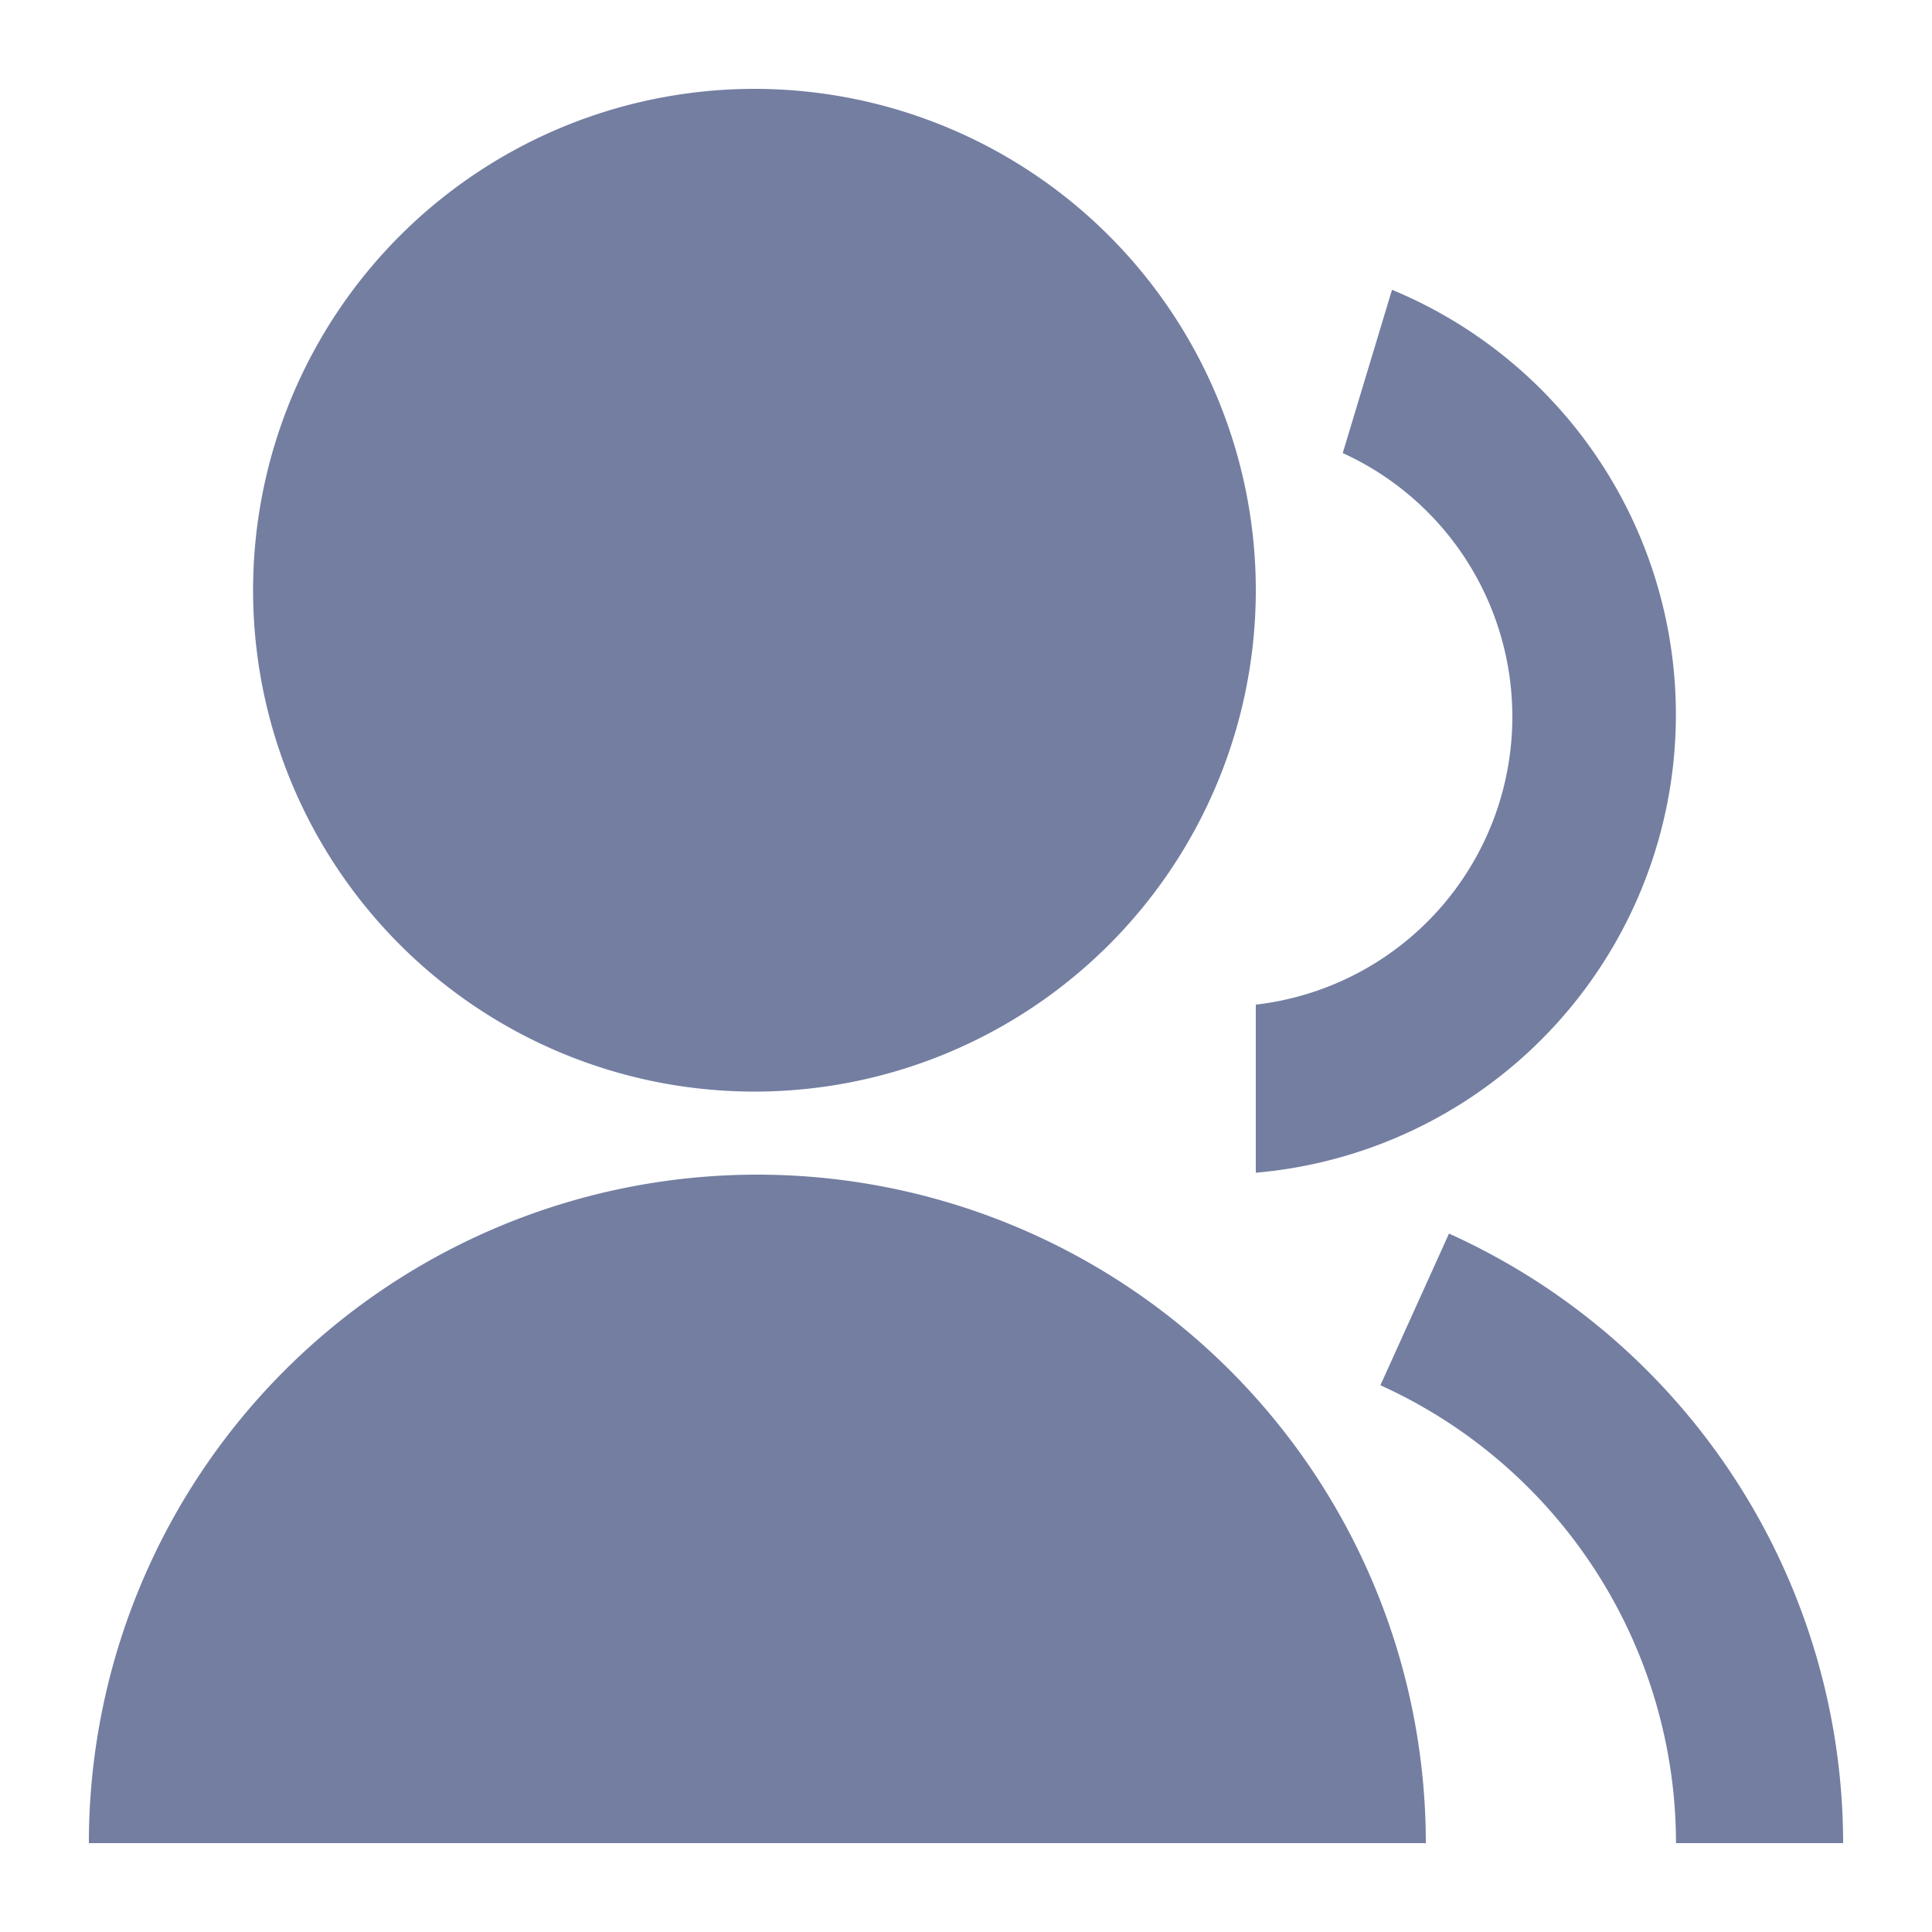 <svg xmlns="http://www.w3.org/2000/svg" viewBox="0 0 20 20"><defs><style>.cls-1{fill:none;}.cls-2{fill:#737ea1;}</style></defs><title>Asset 50</title><g id="Layer_2" data-name="Layer 2"><g id="Layer_1-2" data-name="Layer 1"><rect class="cls-1" width="20" height="20"/><path class="cls-2" d="M2.65,19.08H.92a6.92,6.92,0,0,1,13.84,0H2.65ZM7.84,11.3A5.19,5.19,0,1,1,13,6.11,5.19,5.19,0,0,1,7.84,11.3ZM15,12.77a6.93,6.93,0,0,1,4.08,6.31H17.35a5.21,5.21,0,0,0-3.06-4.74L15,12.77ZM14.41,3A4.76,4.76,0,0,1,13,12.14V10.4a3,3,0,0,0,.9-5.71Z"/></g></g></svg>